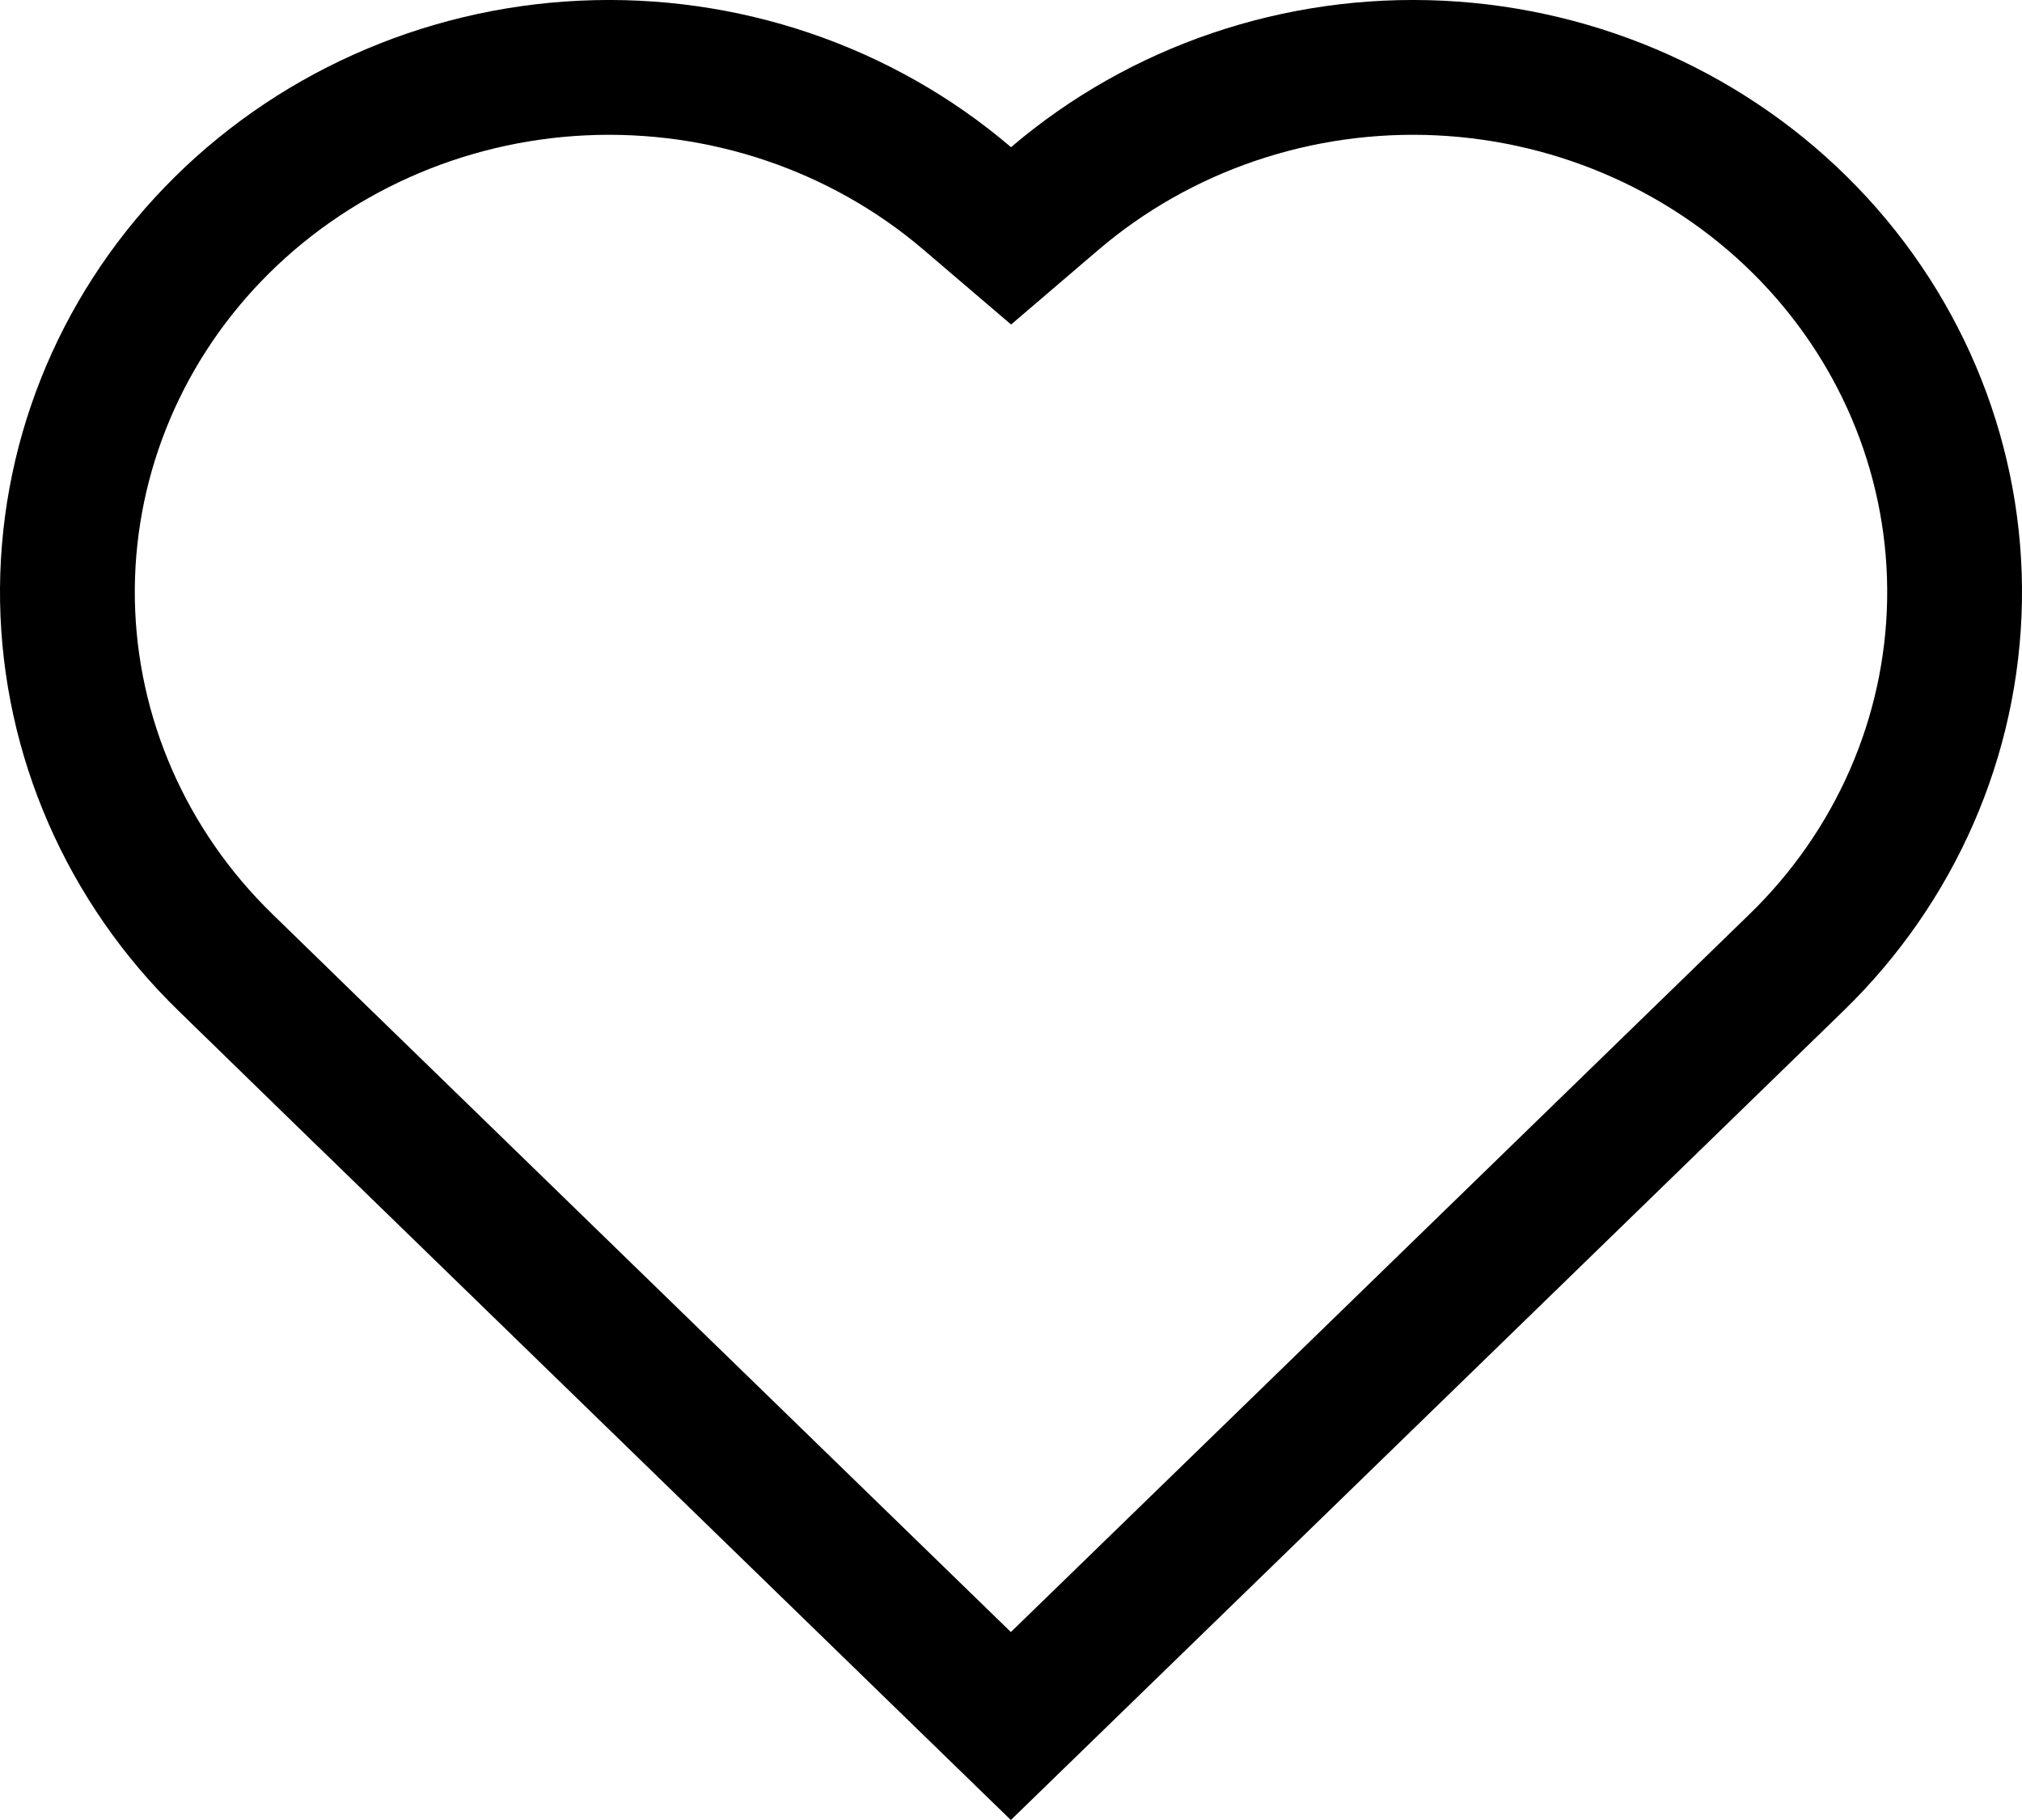 <svg width="30" height="27" viewBox="0 0 30 27" fill="none" xmlns="http://www.w3.org/2000/svg">
<path d="M14.351 2.944L15.001 3.499L15.65 2.944C17.217 1.607 19.264 0.91 21.357 1.009C23.45 1.109 25.415 1.995 26.839 3.473C28.262 4.95 29.034 6.902 28.999 8.913C28.964 10.925 28.126 12.851 26.652 14.281L26.651 14.282L19.07 21.65L19.07 21.65L14.998 25.606L5.133 16.018L5.132 16.018L3.348 14.281L3.347 14.28C1.874 12.849 1.036 10.924 1.001 8.912C0.967 6.9 1.738 4.949 3.161 3.473C4.586 1.995 6.551 1.108 8.644 1.009C10.737 0.91 12.785 1.607 14.351 2.944Z" stroke="black" stroke-width="2"/>
</svg>
